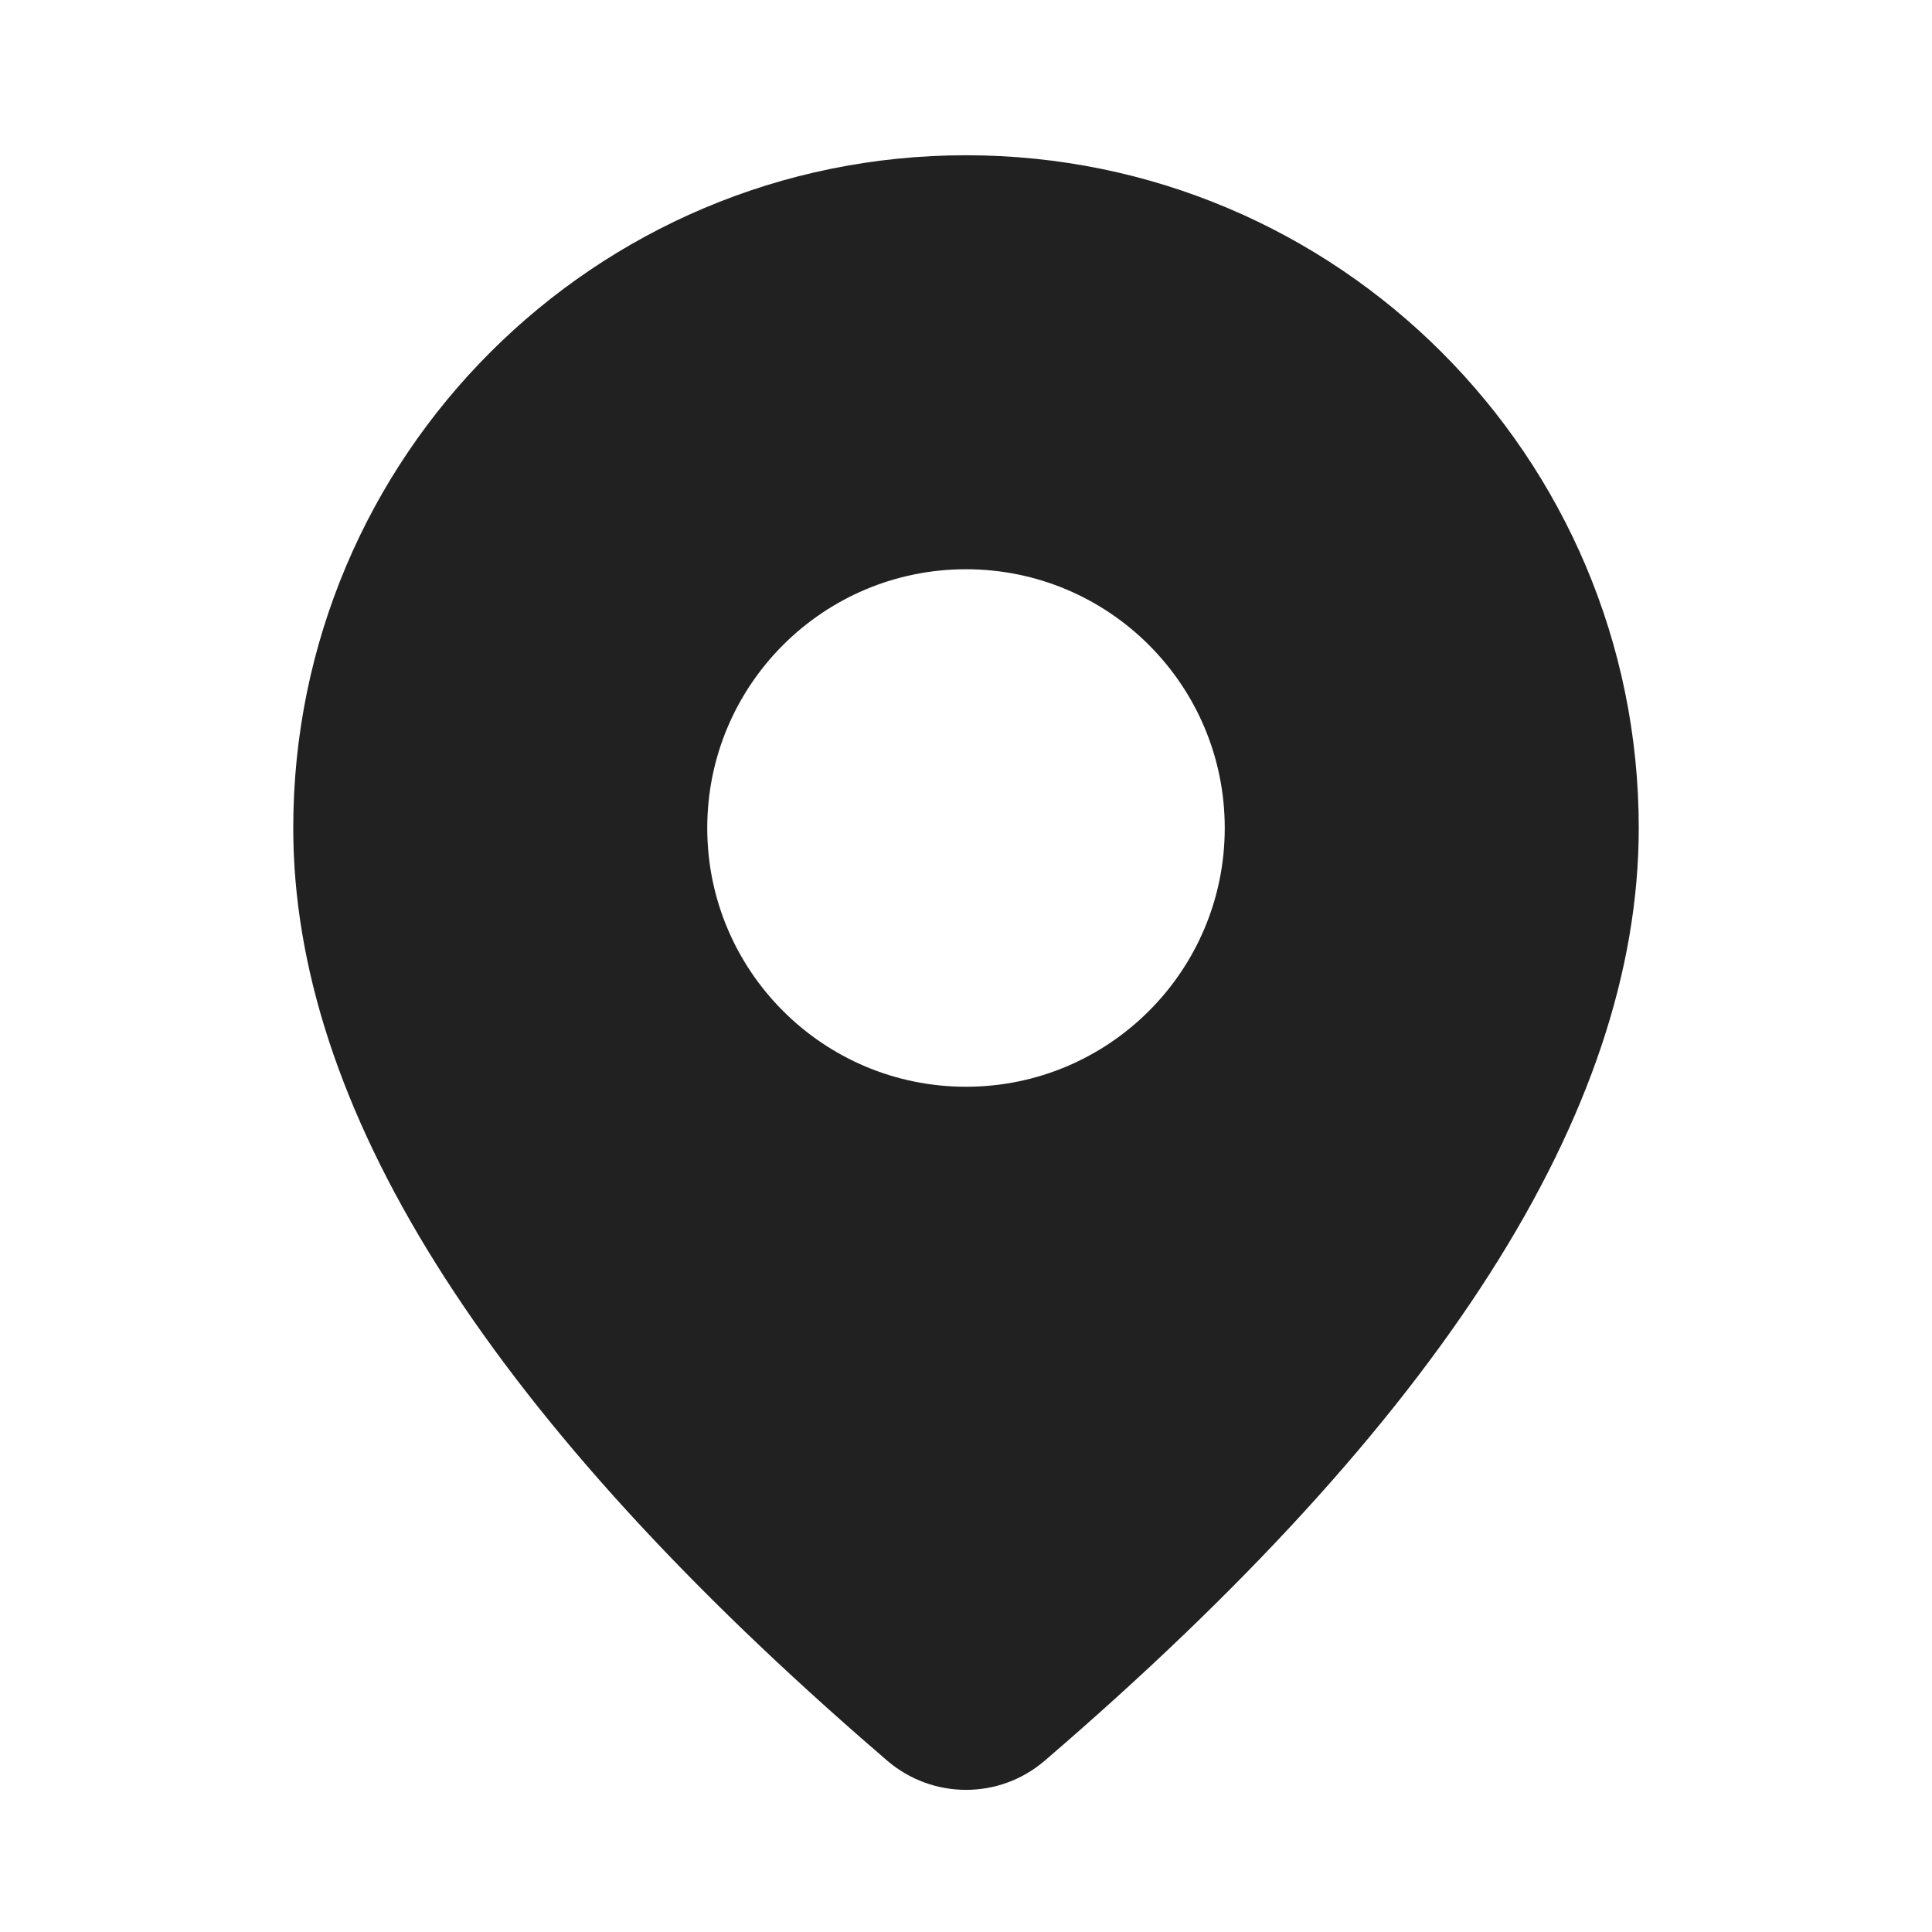 <?xml version="1.0" encoding="UTF-8"?>
<svg width="800px" height="800px" viewBox="0 0 28 28" version="1.1" xmlns="http://www.w3.org/2000/svg" xmlns:xlink="http://www.w3.org/1999/xlink">
    <!-- Скачано с сайта svg4.ru / Downloaded from svg4.ru -->
    <title>ic_fluent_location_28_filled</title>
    <desc>Created with Sketch.</desc>
    <g id="🔍-Product-Icons" stroke="none" stroke-width="1" fill="none" fill-rule="evenodd">
        <g id="ic_fluent_location_28_filled" fill="#212121" fill-rule="nonzero">
            <path d="M14,2.25 C19.385,2.25 23.75,6.615 23.75,12 C23.75,16.12 20.855,20.609 15.14,25.518 C14.484,26.081 13.516,26.081 12.857,25.516 L12.479,25.188 C7.017,20.409 4.25,16.028 4.25,12 C4.25,6.615 8.615,2.25 14,2.25 Z M14,8.25 C11.929,8.25 10.25,9.929 10.25,12 C10.25,14.071 11.929,15.75 14,15.75 C16.071,15.75 17.75,14.071 17.75,12 C17.75,9.929 16.071,8.25 14,8.25 Z" id="🎨-Color">
</path>
        </g>
    </g>
</svg>
